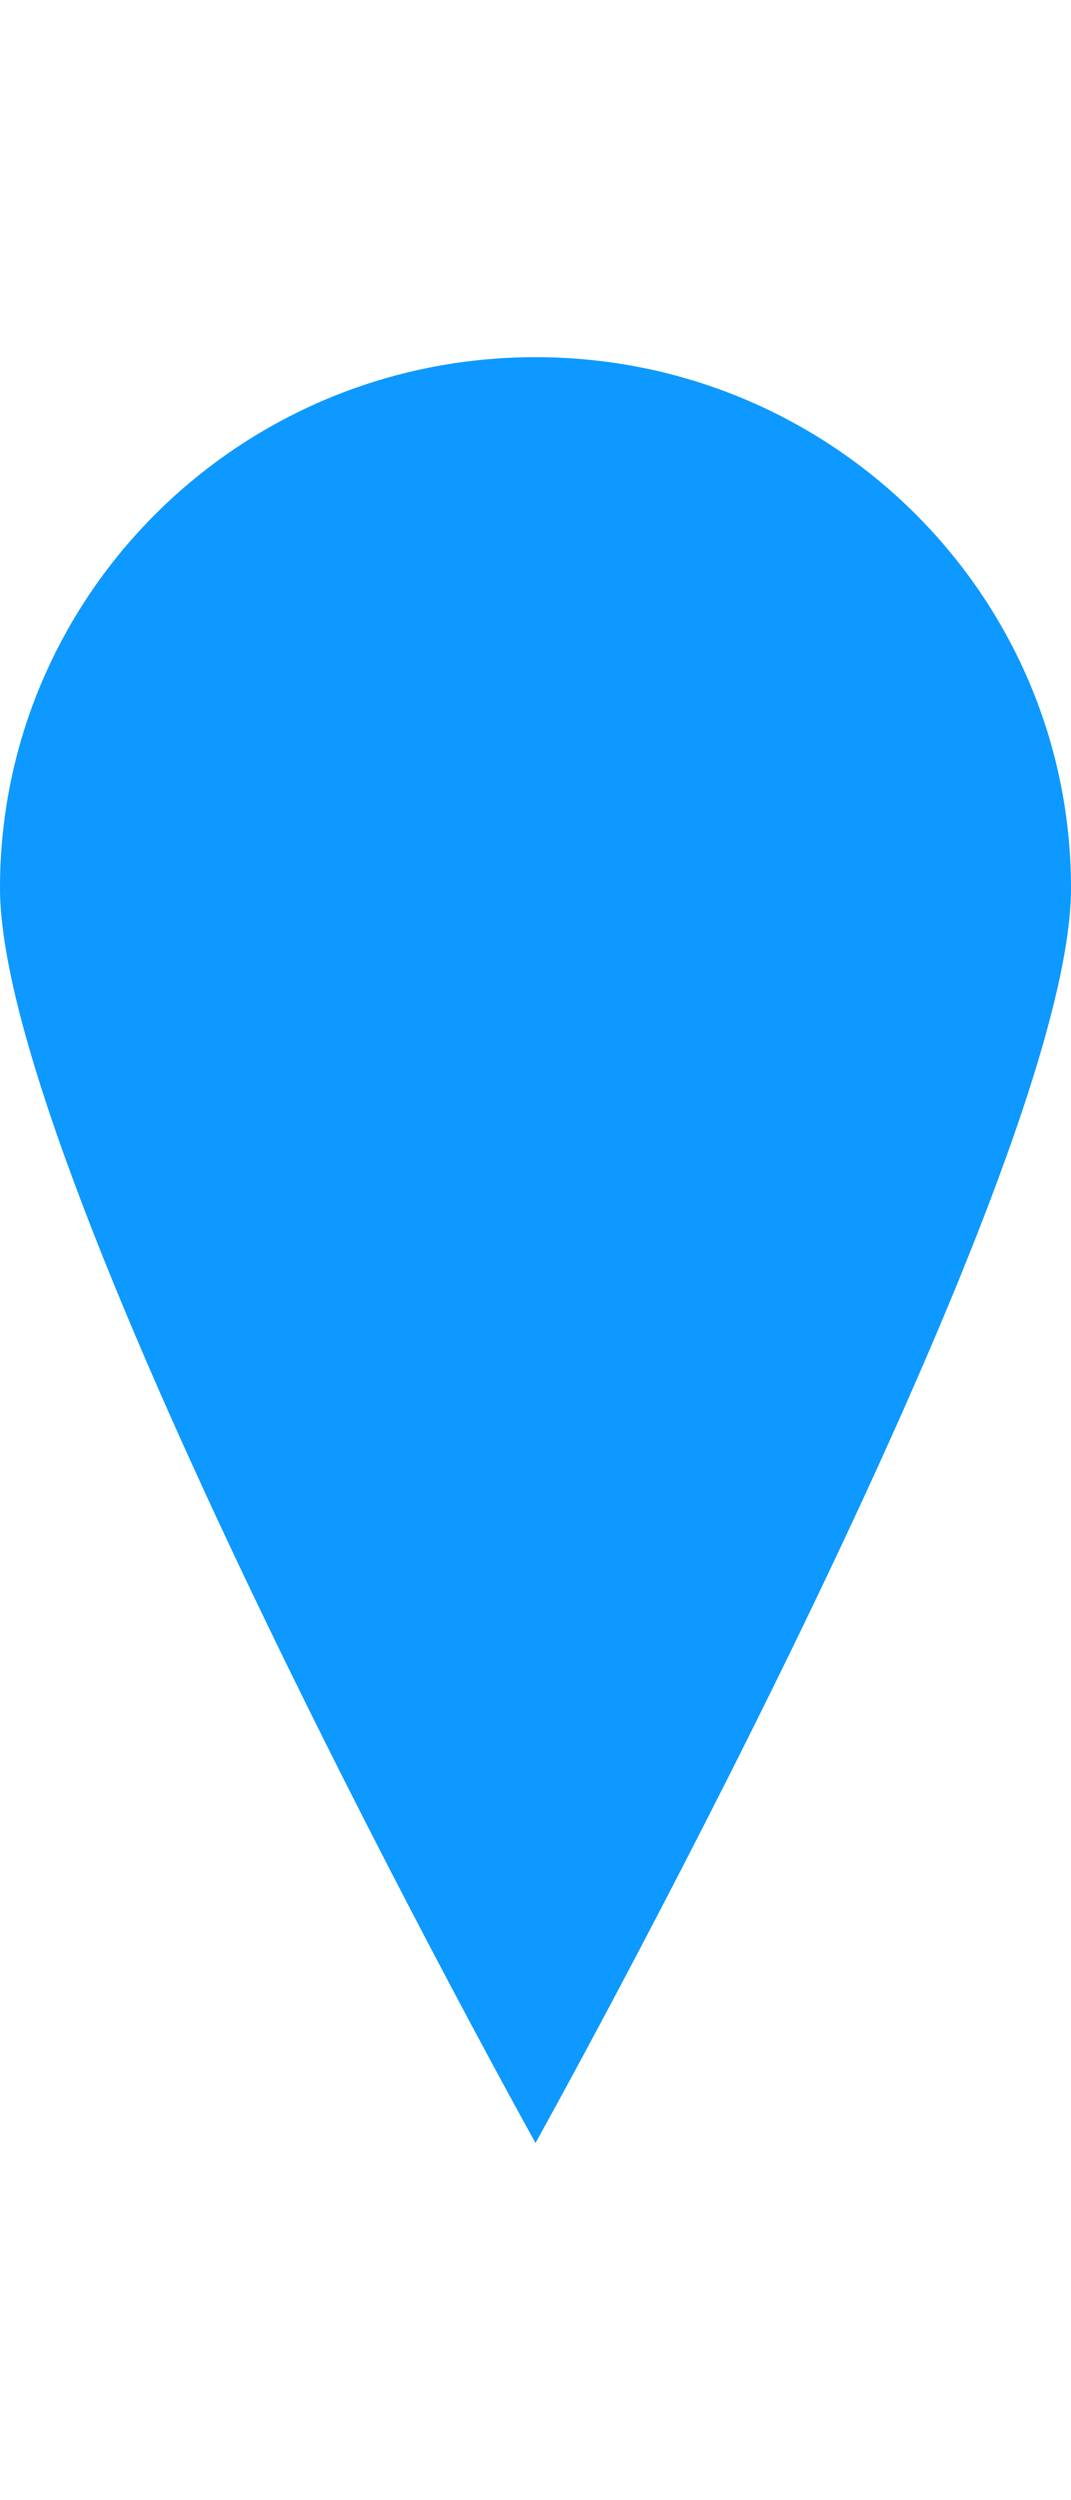 <svg xmlns="http://www.w3.org/2000/svg" width="12" height="28" viewBox="0 0 12 28" fill="none"><path d="M6 4C2.686 4 0 6.663 0 9.946C0 13.23 6 24 6 24C6 24 12 13.23 12 9.946C12 6.663 9.313 4 6 4Z" fill="#0D99FF"></path></svg>